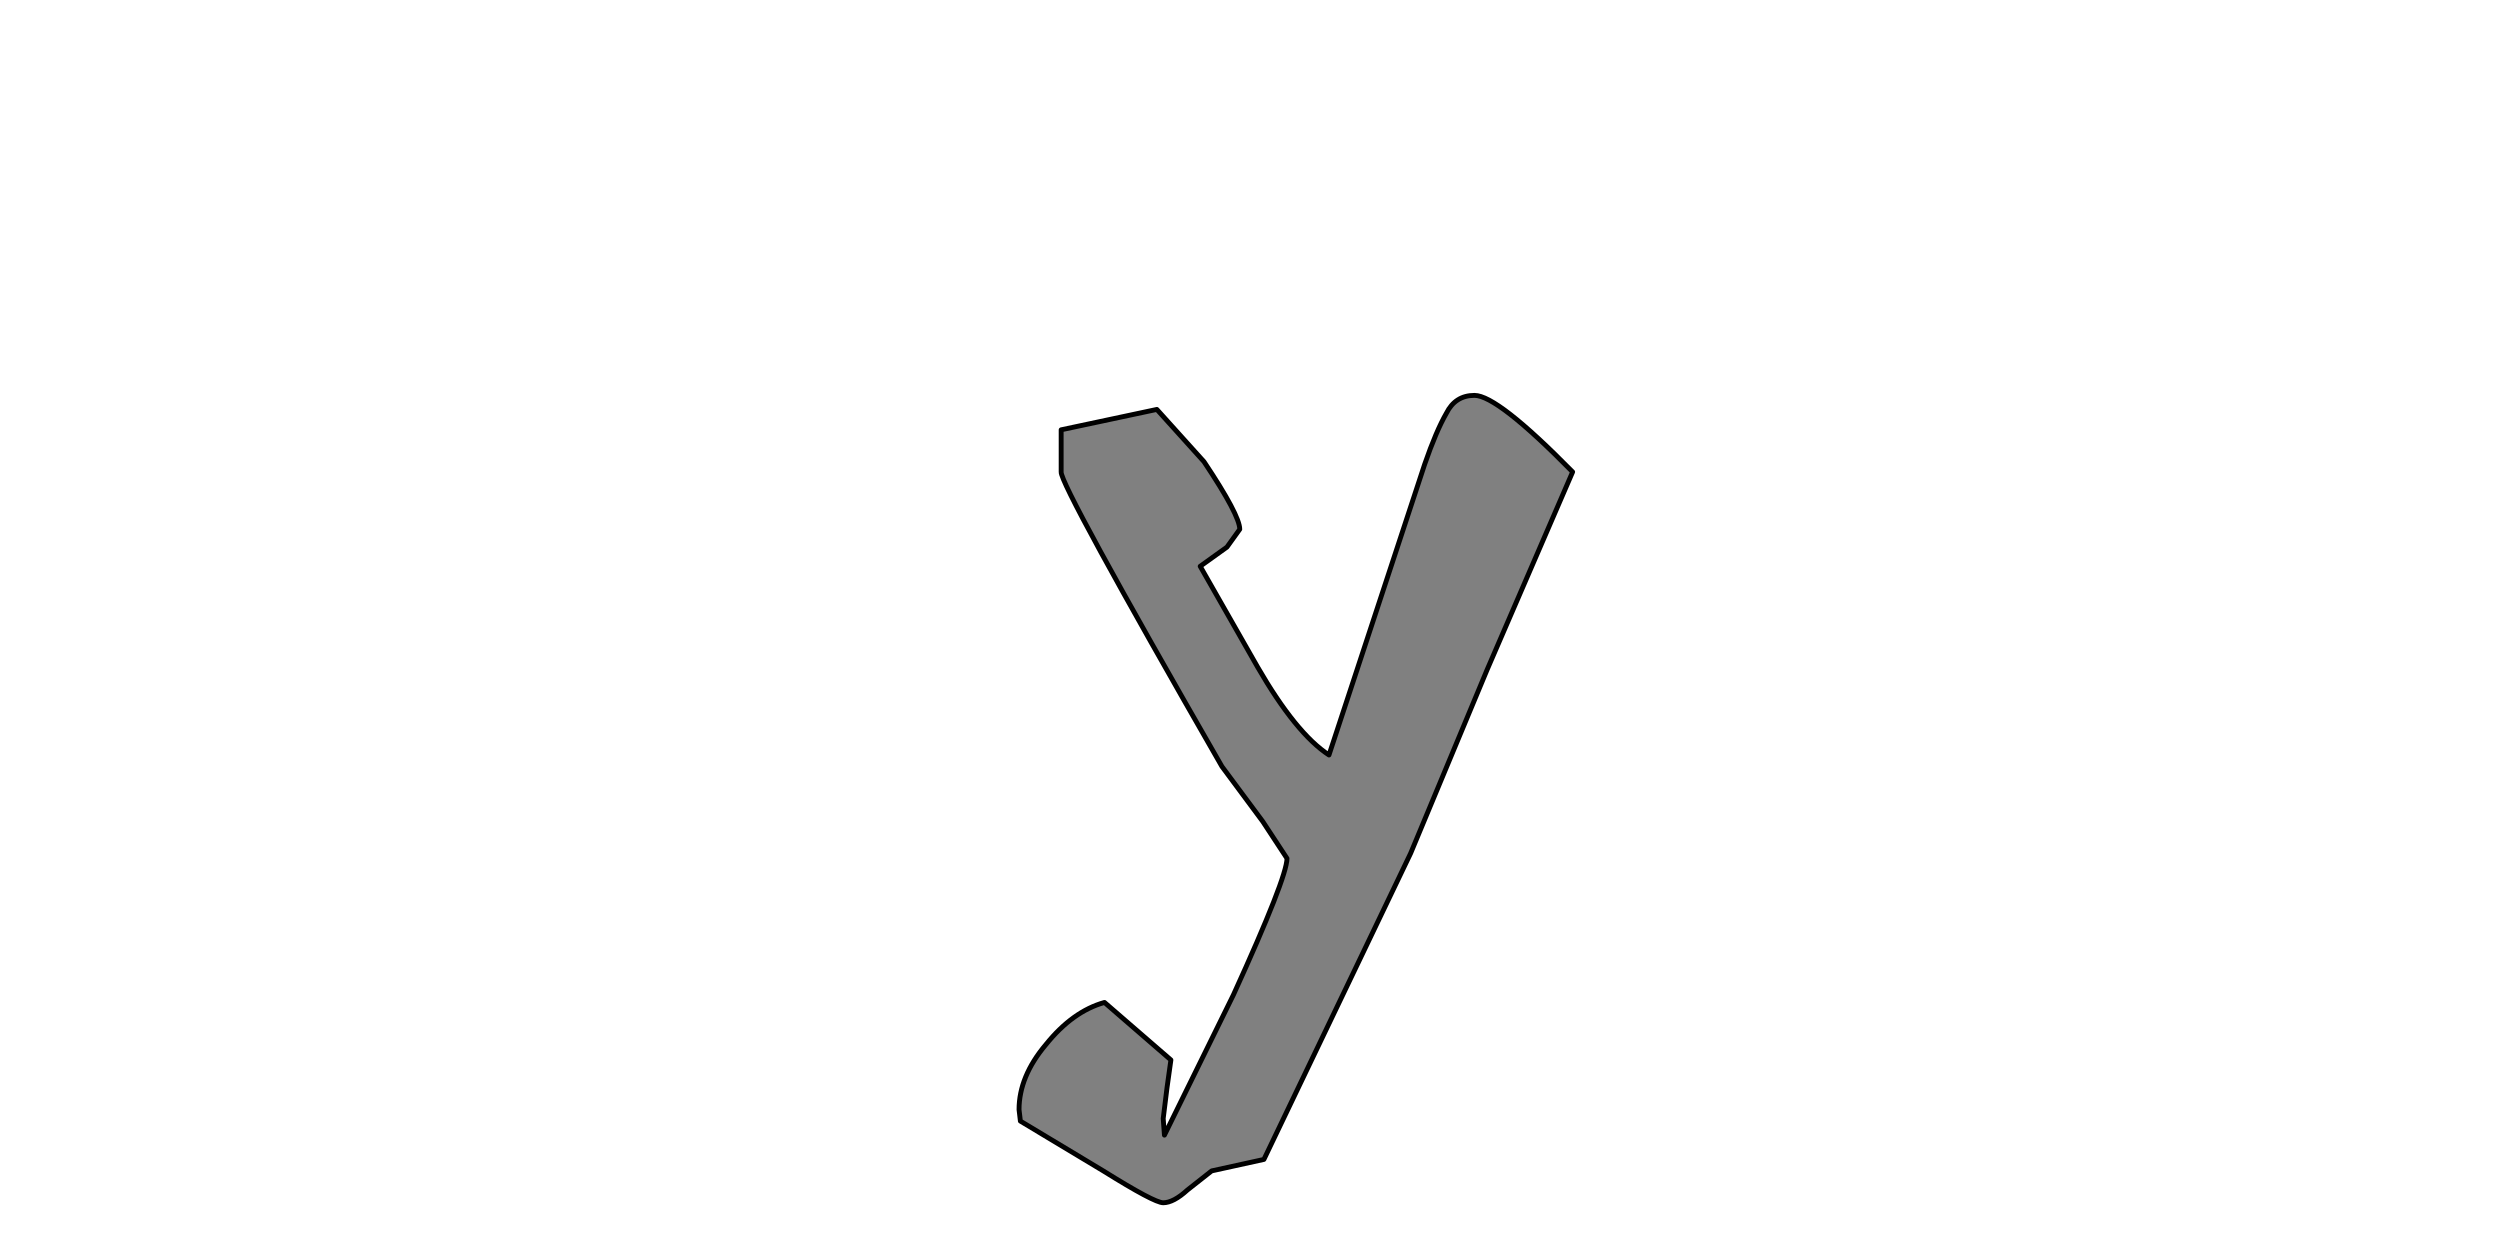<?xml version="1.0" encoding="UTF-8" standalone="no"?>
<svg xmlns:xlink="http://www.w3.org/1999/xlink" height="512.0px" width="1024.0px" xmlns="http://www.w3.org/2000/svg">
  <g transform="matrix(1.0, 0.0, 0.0, 1.0, 0.0, 0.0)">
    <path d="M603.95 161.95 Q596.1 161.95 592.45 169.25 588.25 176.55 583.55 190.15 L544.35 309.25 Q530.8 300.4 515.1 273.2 L491.6 231.95 502.55 224.1 507.8 216.8 Q507.8 211.05 493.15 189.1 L473.85 167.7 434.65 176.05 434.65 193.3 Q434.15 198.5 500.5 313.95 L517.2 336.45 527.15 351.6 Q527.15 359.4 505.2 407.5 L476.95 464.95 476.45 458.15 478.0 445.6 479.6 434.15 452.4 410.6 Q439.35 414.25 428.4 427.85 417.4 440.9 417.4 454.5 L417.95 459.2 451.9 479.6 Q472.8 492.65 476.45 492.65 480.65 492.65 486.4 487.4 L496.3 479.6 517.7 474.9 577.8 349.5 609.15 274.25 644.15 193.3 Q613.35 161.95 603.95 161.95" fill="#808080" fill-rule="evenodd" stroke="none"/>
    <path d="M603.95 161.95 Q613.35 161.95 644.15 193.3 L609.15 274.25 577.8 349.5 517.7 474.9 496.3 479.6 486.4 487.4 Q480.65 492.65 476.45 492.65 472.8 492.65 451.9 479.6 L417.95 459.2 417.4 454.5 Q417.4 440.9 428.4 427.85 439.35 414.25 452.4 410.6 L479.6 434.15 478.0 445.6 476.45 458.15 476.95 464.95 505.2 407.5 Q527.15 359.4 527.15 351.6 L517.2 336.45 500.5 313.95 Q434.15 198.5 434.65 193.3 L434.65 176.05 473.85 167.7 493.15 189.1 Q507.8 211.05 507.8 216.8 L502.55 224.1 491.6 231.95 515.1 273.2 Q530.8 300.4 544.35 309.25 L583.55 190.15 Q588.25 176.55 592.45 169.25 596.1 161.95 603.95 161.95 Z" fill="none" stroke="#000000" stroke-linecap="round" stroke-linejoin="round" stroke-width="2.0"/>
  </g>
</svg>
